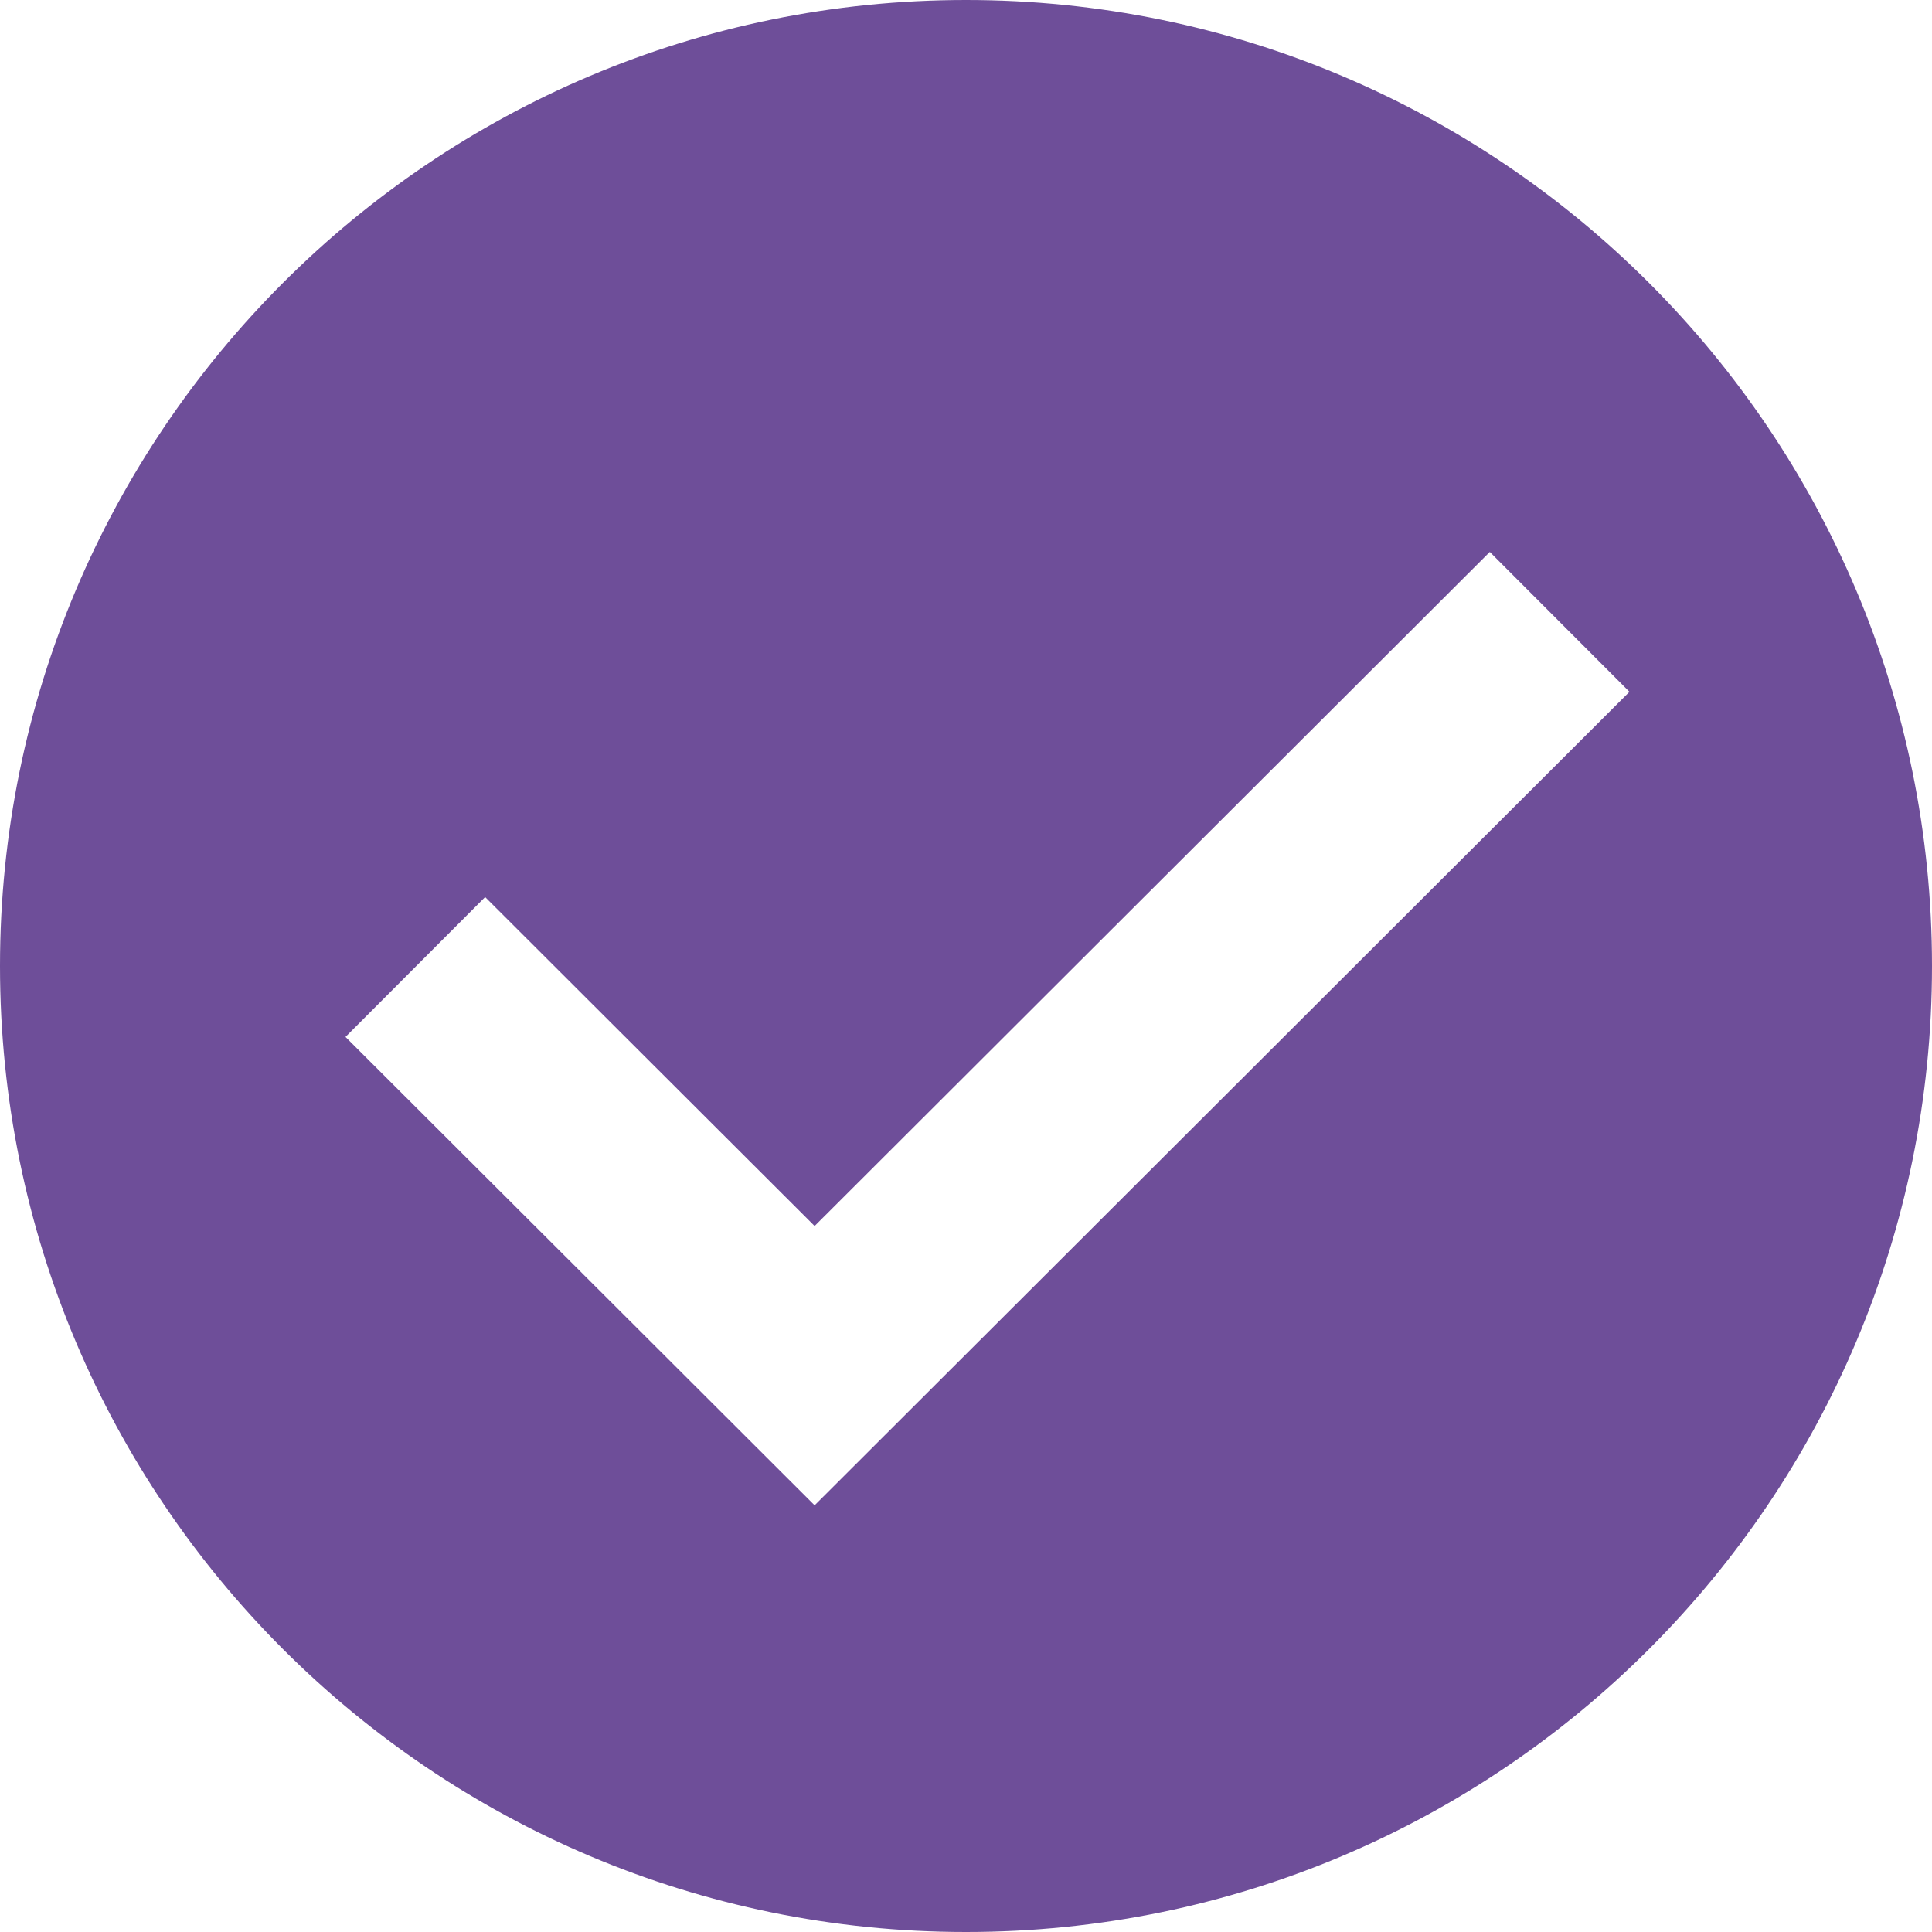 <svg xmlns="http://www.w3.org/2000/svg" width="450" height="450" viewBox="0 0 450 450" fill="none"><path fill-rule="evenodd" clip-rule="evenodd" d="M225 450C349.264 450 450 349.264 450 225C450 100.736 349.264 0 225 0C100.736 0 0 100.736 0 225C0 349.264 100.736 450 225 450ZM347.003 128.554L189.741 285.563L112.998 208.943L80.471 241.522L189.741 350.616L379.53 161.133L347.003 128.554Z" fill="#6E4E99"></path></svg>